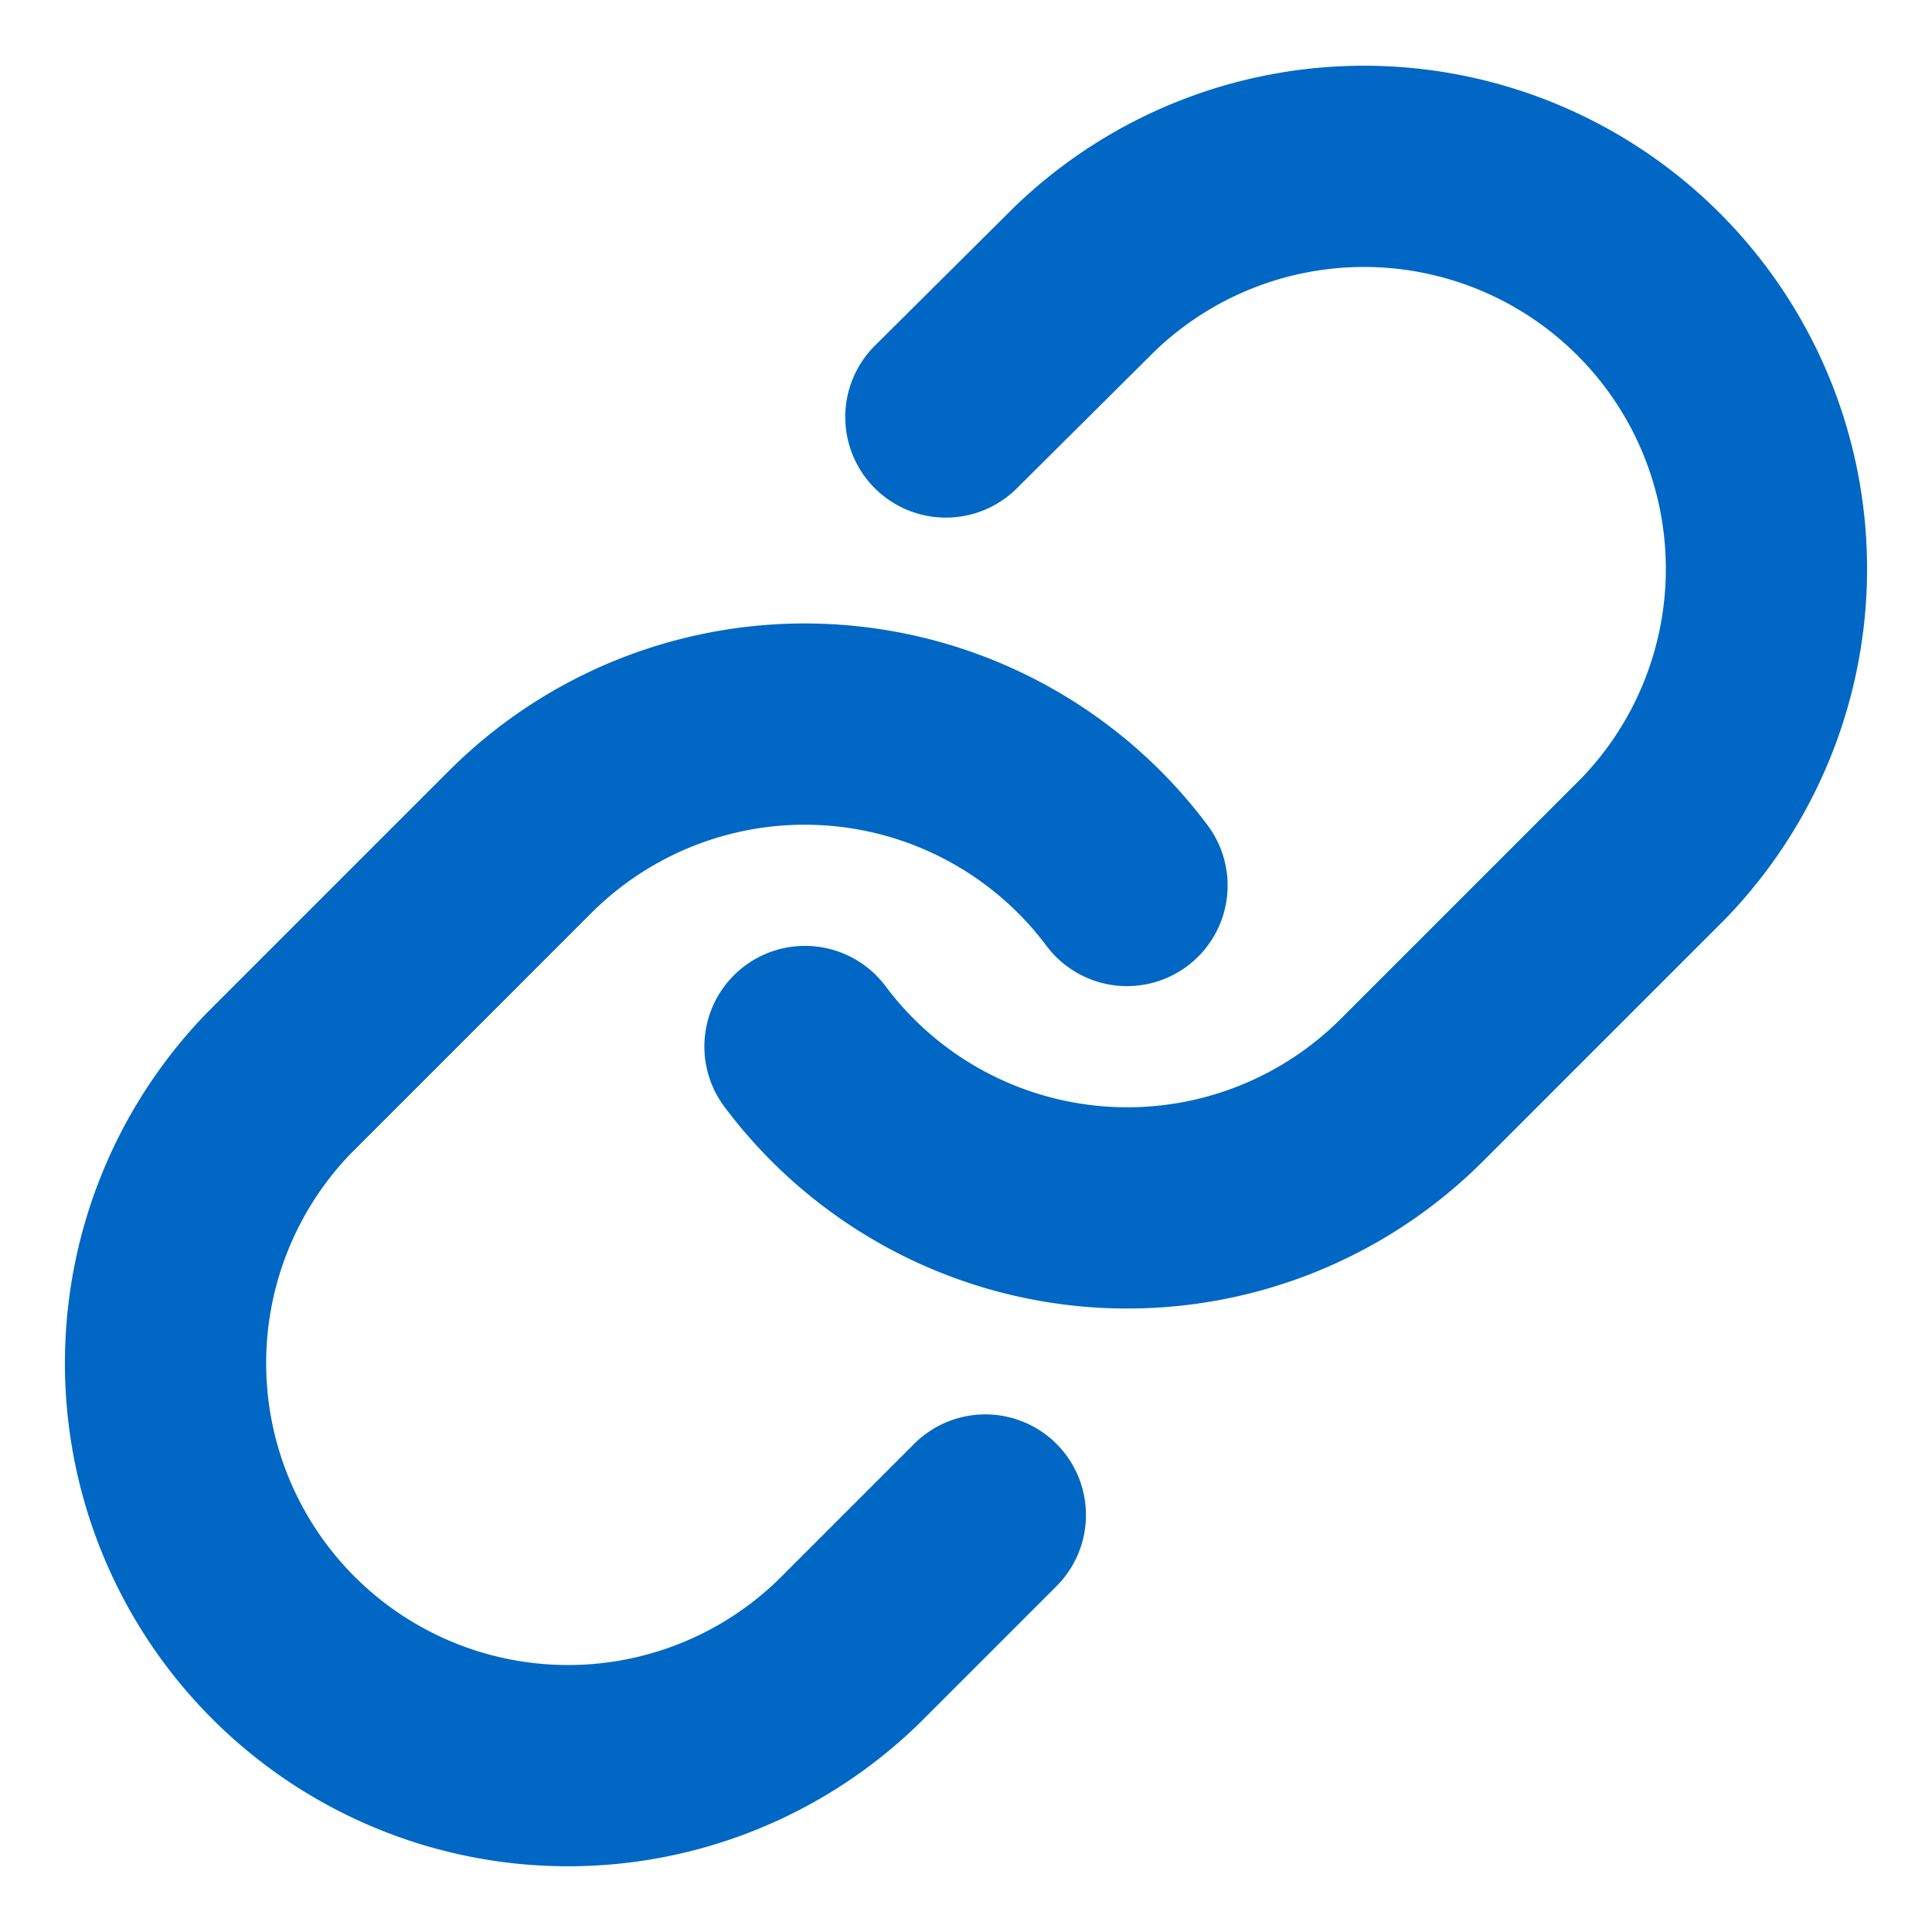<svg width="24" height="24" viewBox="0 0 24 24" fill="none" stroke="#0067C5" stroke-linecap="round"
     stroke-linejoin="round" stroke-width="2.5" xmlns="http://www.w3.org/2000/svg">
    <path d="M10 13a5 5 0 007.54.54l3-3a5 5 0 00-7.07-7.07l-1.72 1.71"/>
    <path d="M14 11a5 5 0 00-7.54-.54l-3 3a5 5 0 007.07 7.07l1.71-1.71"/>
</svg>
